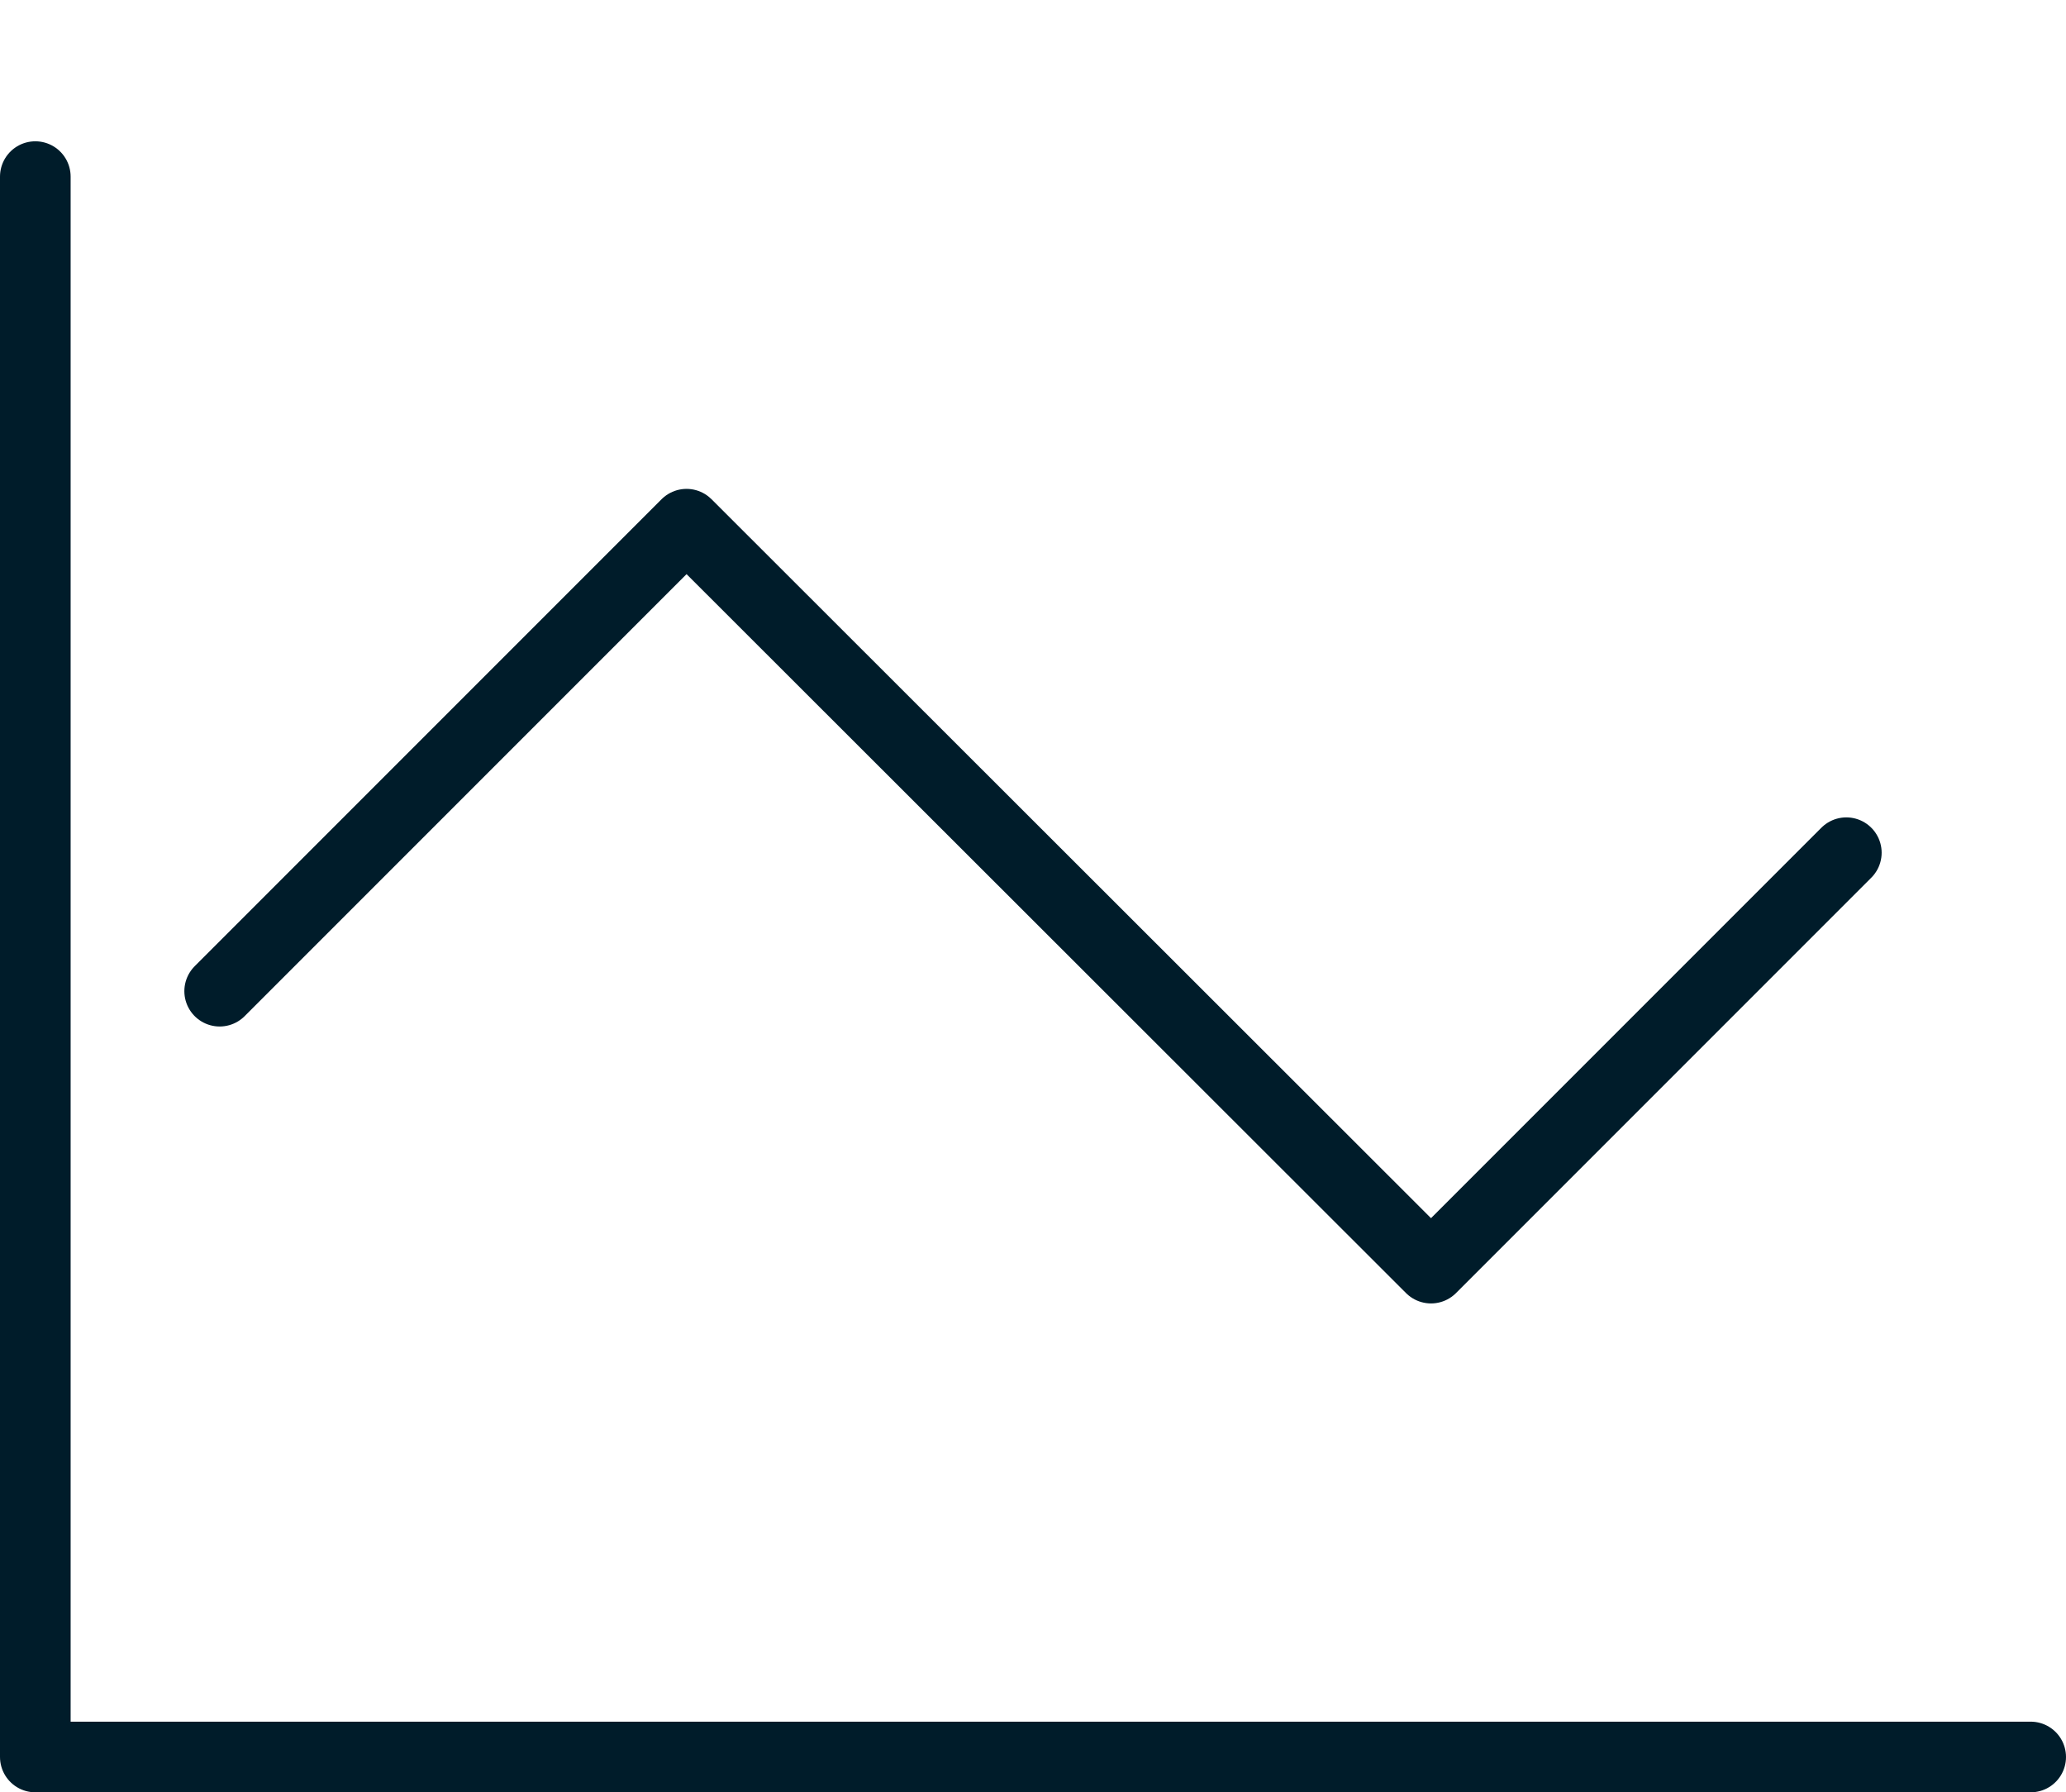 <?xml version="1.0" encoding="utf-8"?>
<svg xmlns="http://www.w3.org/2000/svg" viewBox="0 0 29.25 25.37"><defs><style>.cls-1{fill:none;stroke:#001c2a;stroke-linecap:round;stroke-linejoin:round;}</style></defs><g id="image"><polyline class="cls-1" points="3.11 14.03 9.72 7.42 20.26 17.95 26.14 12.07"/><polyline class="cls-1" points="28.75 24.87 0.5 24.87 0.5 2.5"/></g></svg>